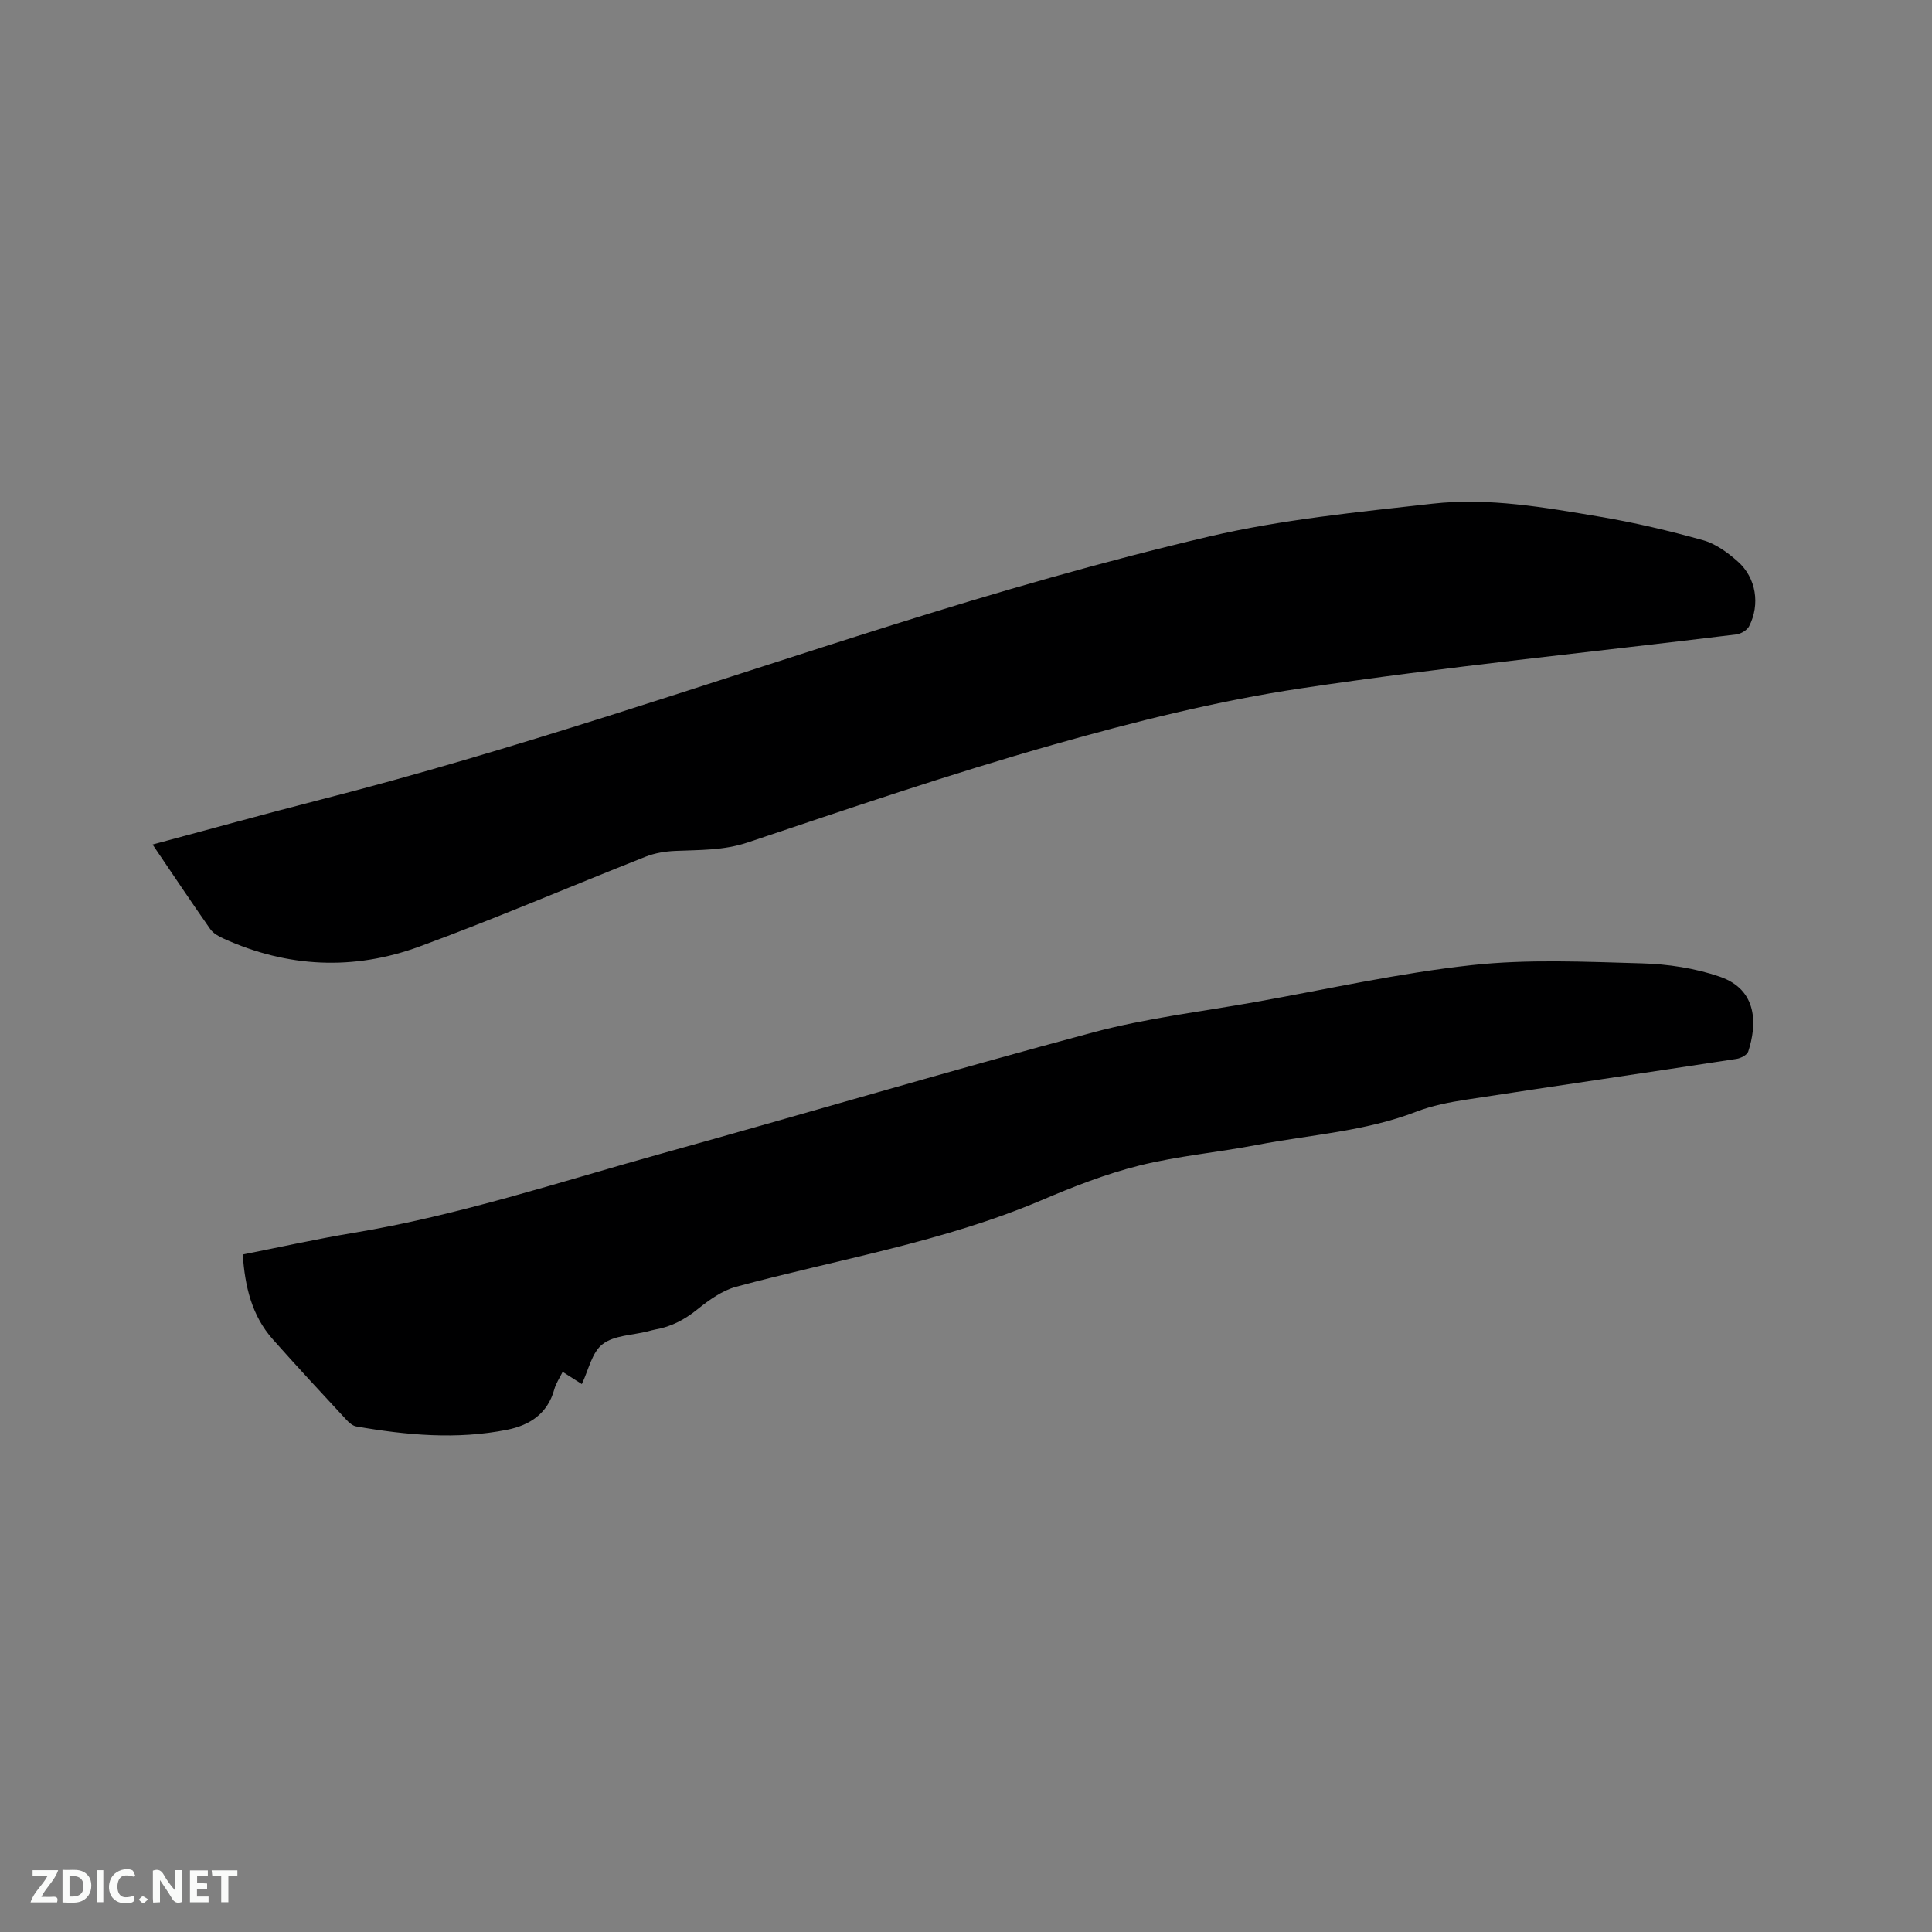 <svg enable-background="new 0 0 400 400" viewBox="0 0 400 400" xmlns="http://www.w3.org/2000/svg"><rect x="0" y="0" width="400" height="400" fill="#808080" stroke="none"/><path d="m31.59 174.85c11.84-3.17 23.26-6.34 34.73-9.28 40.02-10.23 79.01-23.78 118.37-36.15 21.68-6.82 43.57-13.17 65.69-18.35 15.09-3.53 30.69-5.04 46.14-6.78 11.66-1.32 23.27.76 34.76 2.7 7.17 1.21 14.29 2.89 21.3 4.85 2.63.73 5.13 2.56 7.22 4.42 3.81 3.38 4.65 8.89 2.33 13.41-.42.81-1.69 1.56-2.64 1.68-30.07 3.69-60.24 6.68-90.18 11.17-17.32 2.6-34.47 6.9-51.34 11.69-21.25 6.03-42.2 13.18-63.16 20.21-5.02 1.68-9.96 1.53-15 1.75-2.06.09-4.22.44-6.12 1.19-15.65 6.18-31.12 12.84-46.9 18.63-13.54 4.97-27.24 4.36-40.51-1.67-1.02-.46-2.15-1.09-2.76-1.97-3.95-5.64-7.77-11.36-11.93-17.5z" fill="#000001"/><path d="m120.46 286.56c-1.12-.71-2.35-1.5-3.97-2.53-.62 1.26-1.39 2.38-1.73 3.62-1.38 5.03-5.07 7.43-9.77 8.37-10.44 2.08-20.87 1.11-31.24-.69-.74-.13-1.49-.79-2.04-1.38-5.11-5.52-10.24-11.03-15.23-16.66-4.35-4.9-5.77-10.91-6.22-17.56 7.69-1.52 15.21-3.2 22.81-4.46 21.9-3.62 42.93-10.61 64.23-16.53 29.67-8.25 59.2-17.02 88.95-24.98 11.01-2.95 22.44-4.3 33.7-6.31 14.91-2.66 29.74-5.99 44.76-7.63 11.61-1.27 23.47-.7 35.2-.37 5.41.15 11.02 1 16.13 2.75 7.99 2.74 7.7 10.05 5.91 15.52-.23.7-1.52 1.37-2.4 1.51-18.63 2.85-37.29 5.57-55.92 8.43-3.54.54-7.14 1.24-10.45 2.52-10.61 4.09-21.89 4.74-32.88 6.85-8.11 1.56-16.4 2.29-24.4 4.28-6.94 1.73-13.71 4.39-20.31 7.2-20.32 8.62-42.03 12.2-63.15 17.89-2.9.78-5.64 2.75-8.04 4.68-2.64 2.13-5.42 3.61-8.73 4.18-.52.09-1.03.25-1.54.38-3.18.81-6.98.81-9.36 2.65-2.23 1.69-2.91 5.35-4.31 8.27z" fill="#000001"/><g fill="#fafbfa"><path d="m37.59 393.81c-.92.31-1.52.05-2-.78-.7-1.2-1.52-2.34-2.47-3.78v4.59c-.55.03-.95.05-1.41.07-.03-.37-.06-.64-.06-.91 0-1.91 0-3.81 0-5.7 1.13-.41 1.77-.03 2.29.91.62 1.11 1.38 2.14 2.31 3.19v-4.2h1.35v6.61z"/><path d="m12.94 393.88v-6.75c1.9.19 3.93-.54 5.37 1.29.8 1.01.78 2.88.03 3.97-1.37 1.97-3.4 1.51-5.4 1.49m1.45-1.22c2.04.12 2.92-.58 2.89-2.21-.03-1.51-.98-2.19-2.89-2z"/><path d="m11.81 393.87h-5.49c.68-2.18 2.47-3.48 3.51-5.45h-3.08v-1.21h5.29c-.71 2.13-2.44 3.48-3.47 5.51.86 0 1.63.04 2.39-.01.79-.05 1.14.21.85 1.16"/><path d="m39.33 393.86v-6.61h3.7v1.07h-2.22v1.52c.68.04 1.34.09 2.07.13v1.07c-.72.05-1.38.09-2.1.14v1.48h2.4v1.19h-3.85z"/><path d="m27.71 388.56c-1.15-.3-2.46-.61-3.1.64-.37.73-.41 1.93-.06 2.67.63 1.35 1.99.93 3.17.68.35.94-.01 1.32-.93 1.46-1.62.25-3.05-.27-3.76-1.48-.73-1.24-.6-3.03.31-4.17.88-1.11 2.71-1.7 4-1.16.32.13.44.74.65 1.12-.1.08-.19.16-.28.24"/><path d="m49.15 387.24v1.07c-.59.02-1.17.05-1.87.08v5.44h-1.48v-5.44h-1.85c-.05-.4-.08-.73-.13-1.15z"/><path d="m20.06 387.21h1.33v6.62h-1.33z"/><path d="m30.68 393.25c-.49.38-.8.79-1.05.76-.32-.05-.6-.45-.9-.7.26-.24.51-.64.8-.67.29-.04.62.3 1.15.61"/></g></svg>
